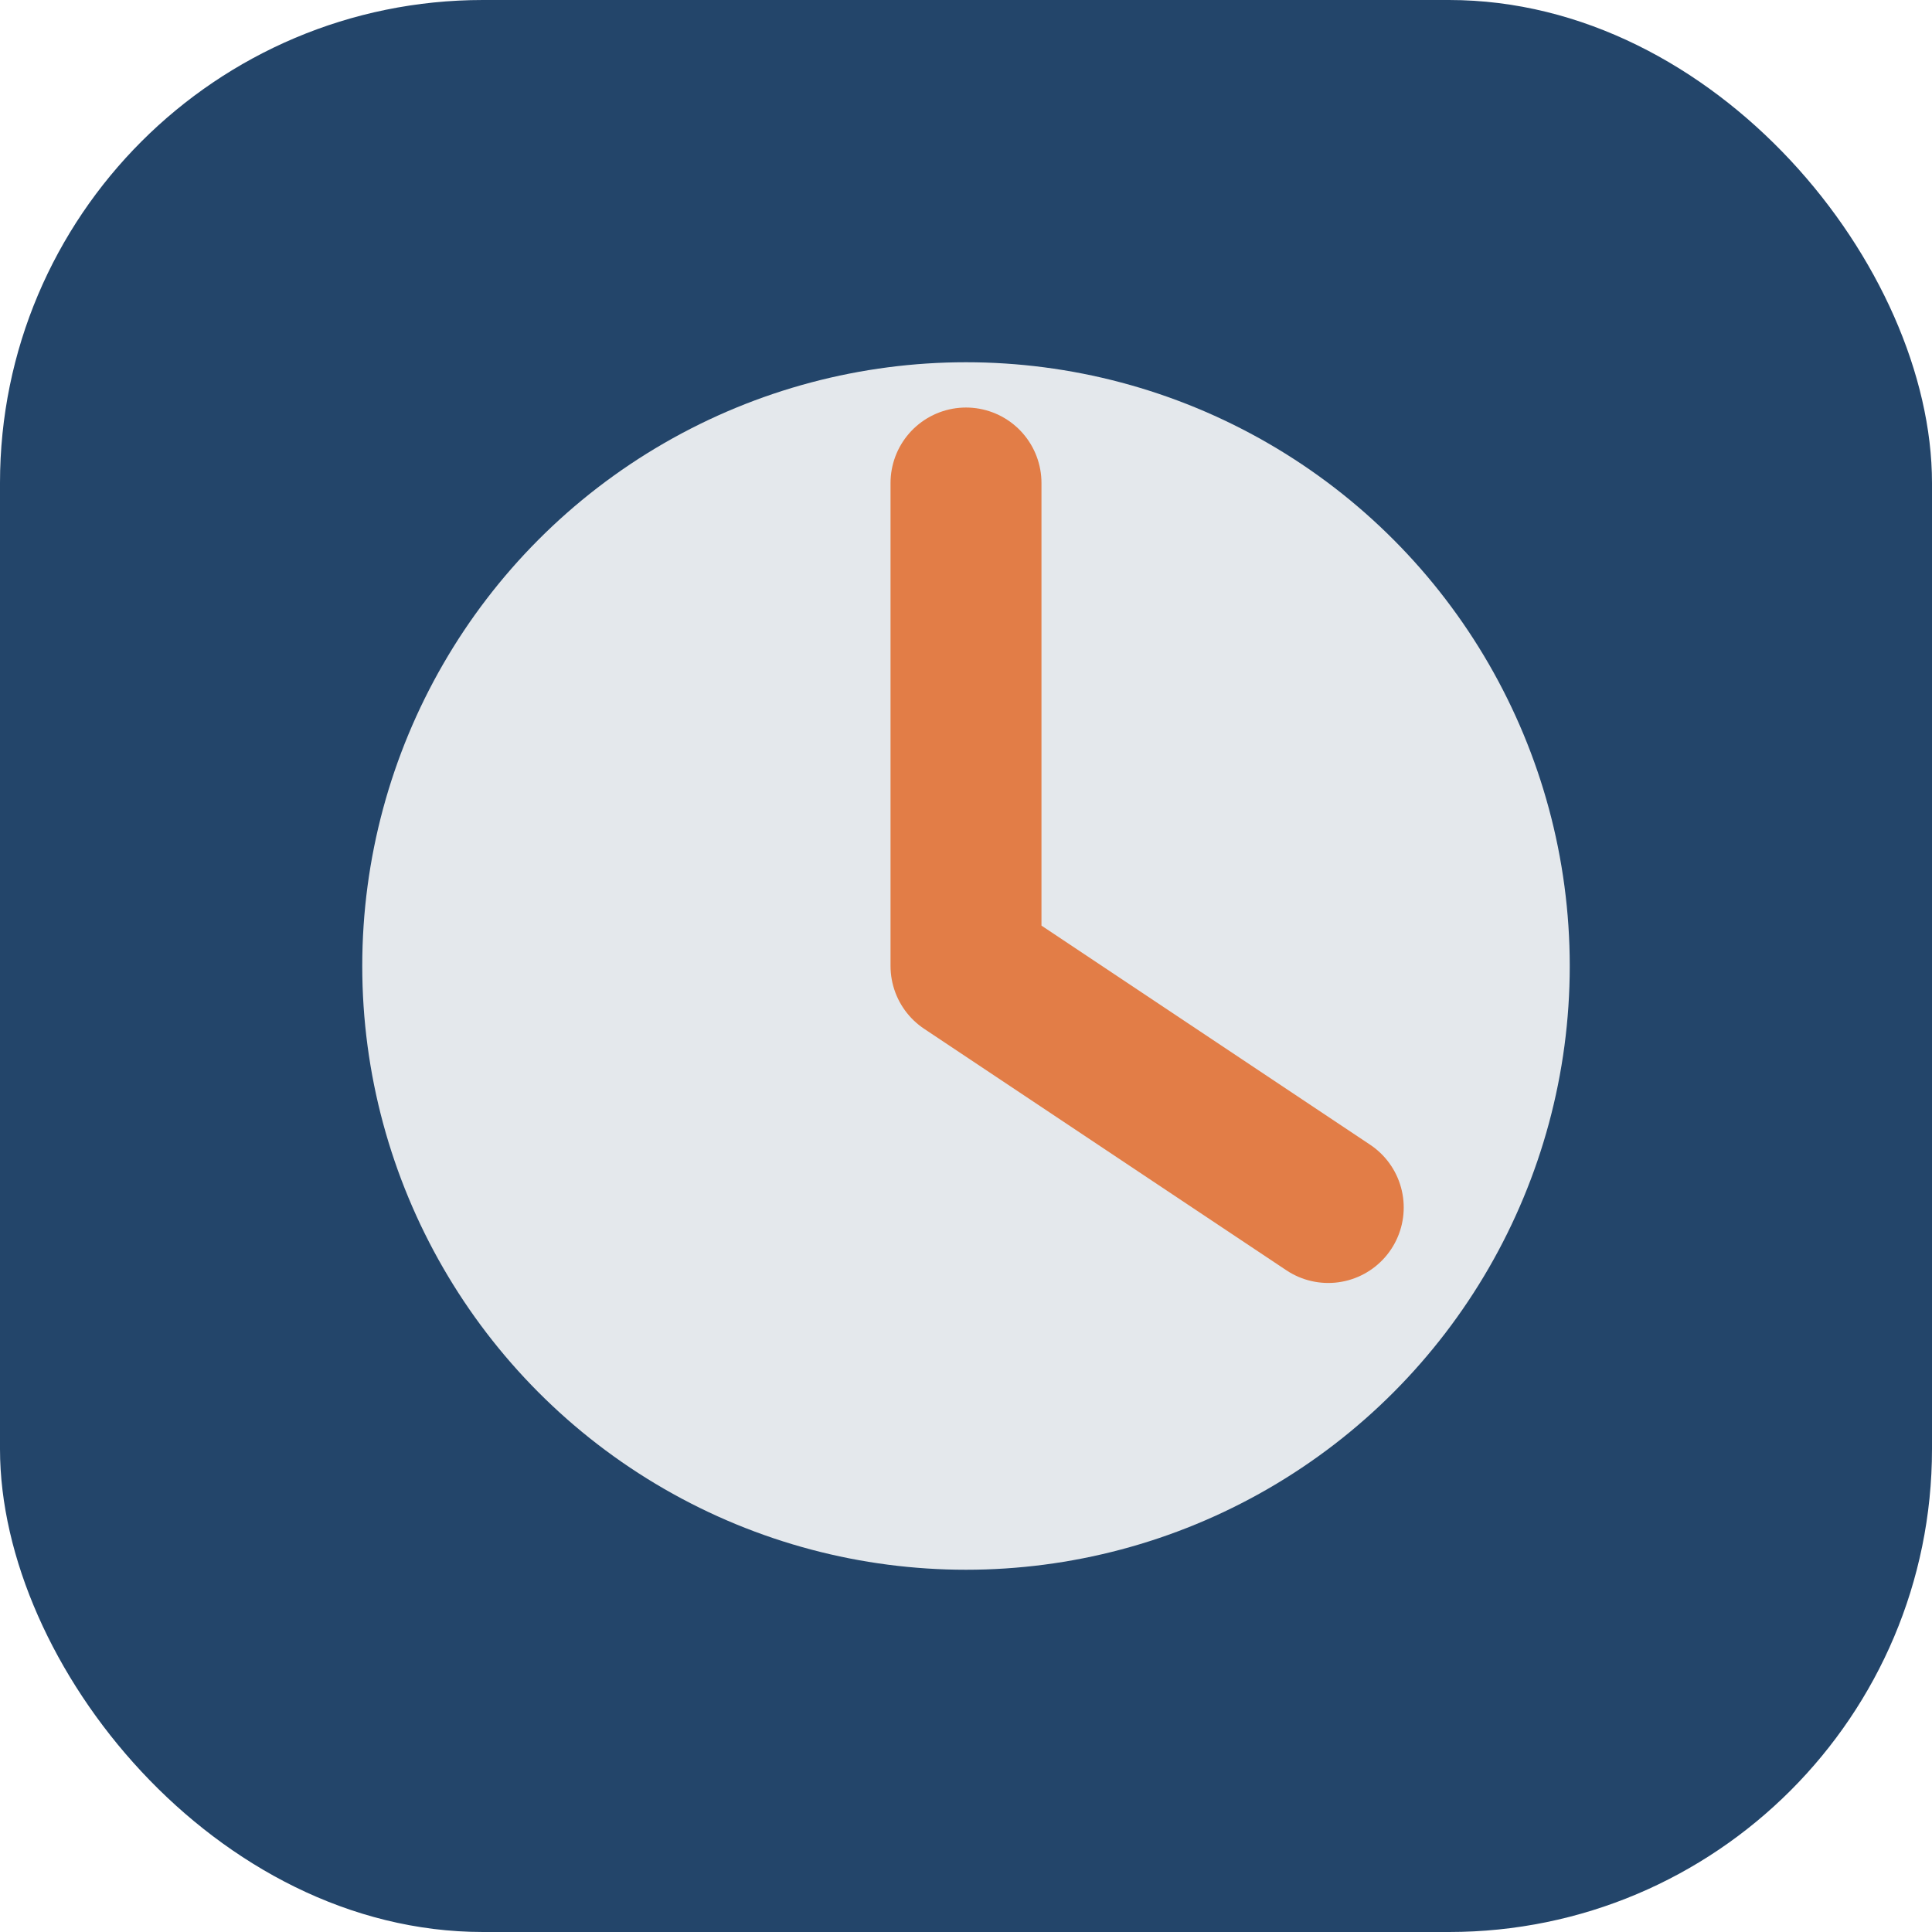 <?xml version="1.0" encoding="UTF-8"?>
<svg xmlns="http://www.w3.org/2000/svg" width="32" height="32" viewBox="0 0 32 32"><rect width="32" height="32" rx="8" fill="#23456a"/><circle cx="16" cy="16" r="10" fill="#e4e8ec"/><path d="M16 8v8l6 4" stroke="#e27d47" stroke-width="2.5" stroke-linecap="round" stroke-linejoin="round" fill="none"/></svg>